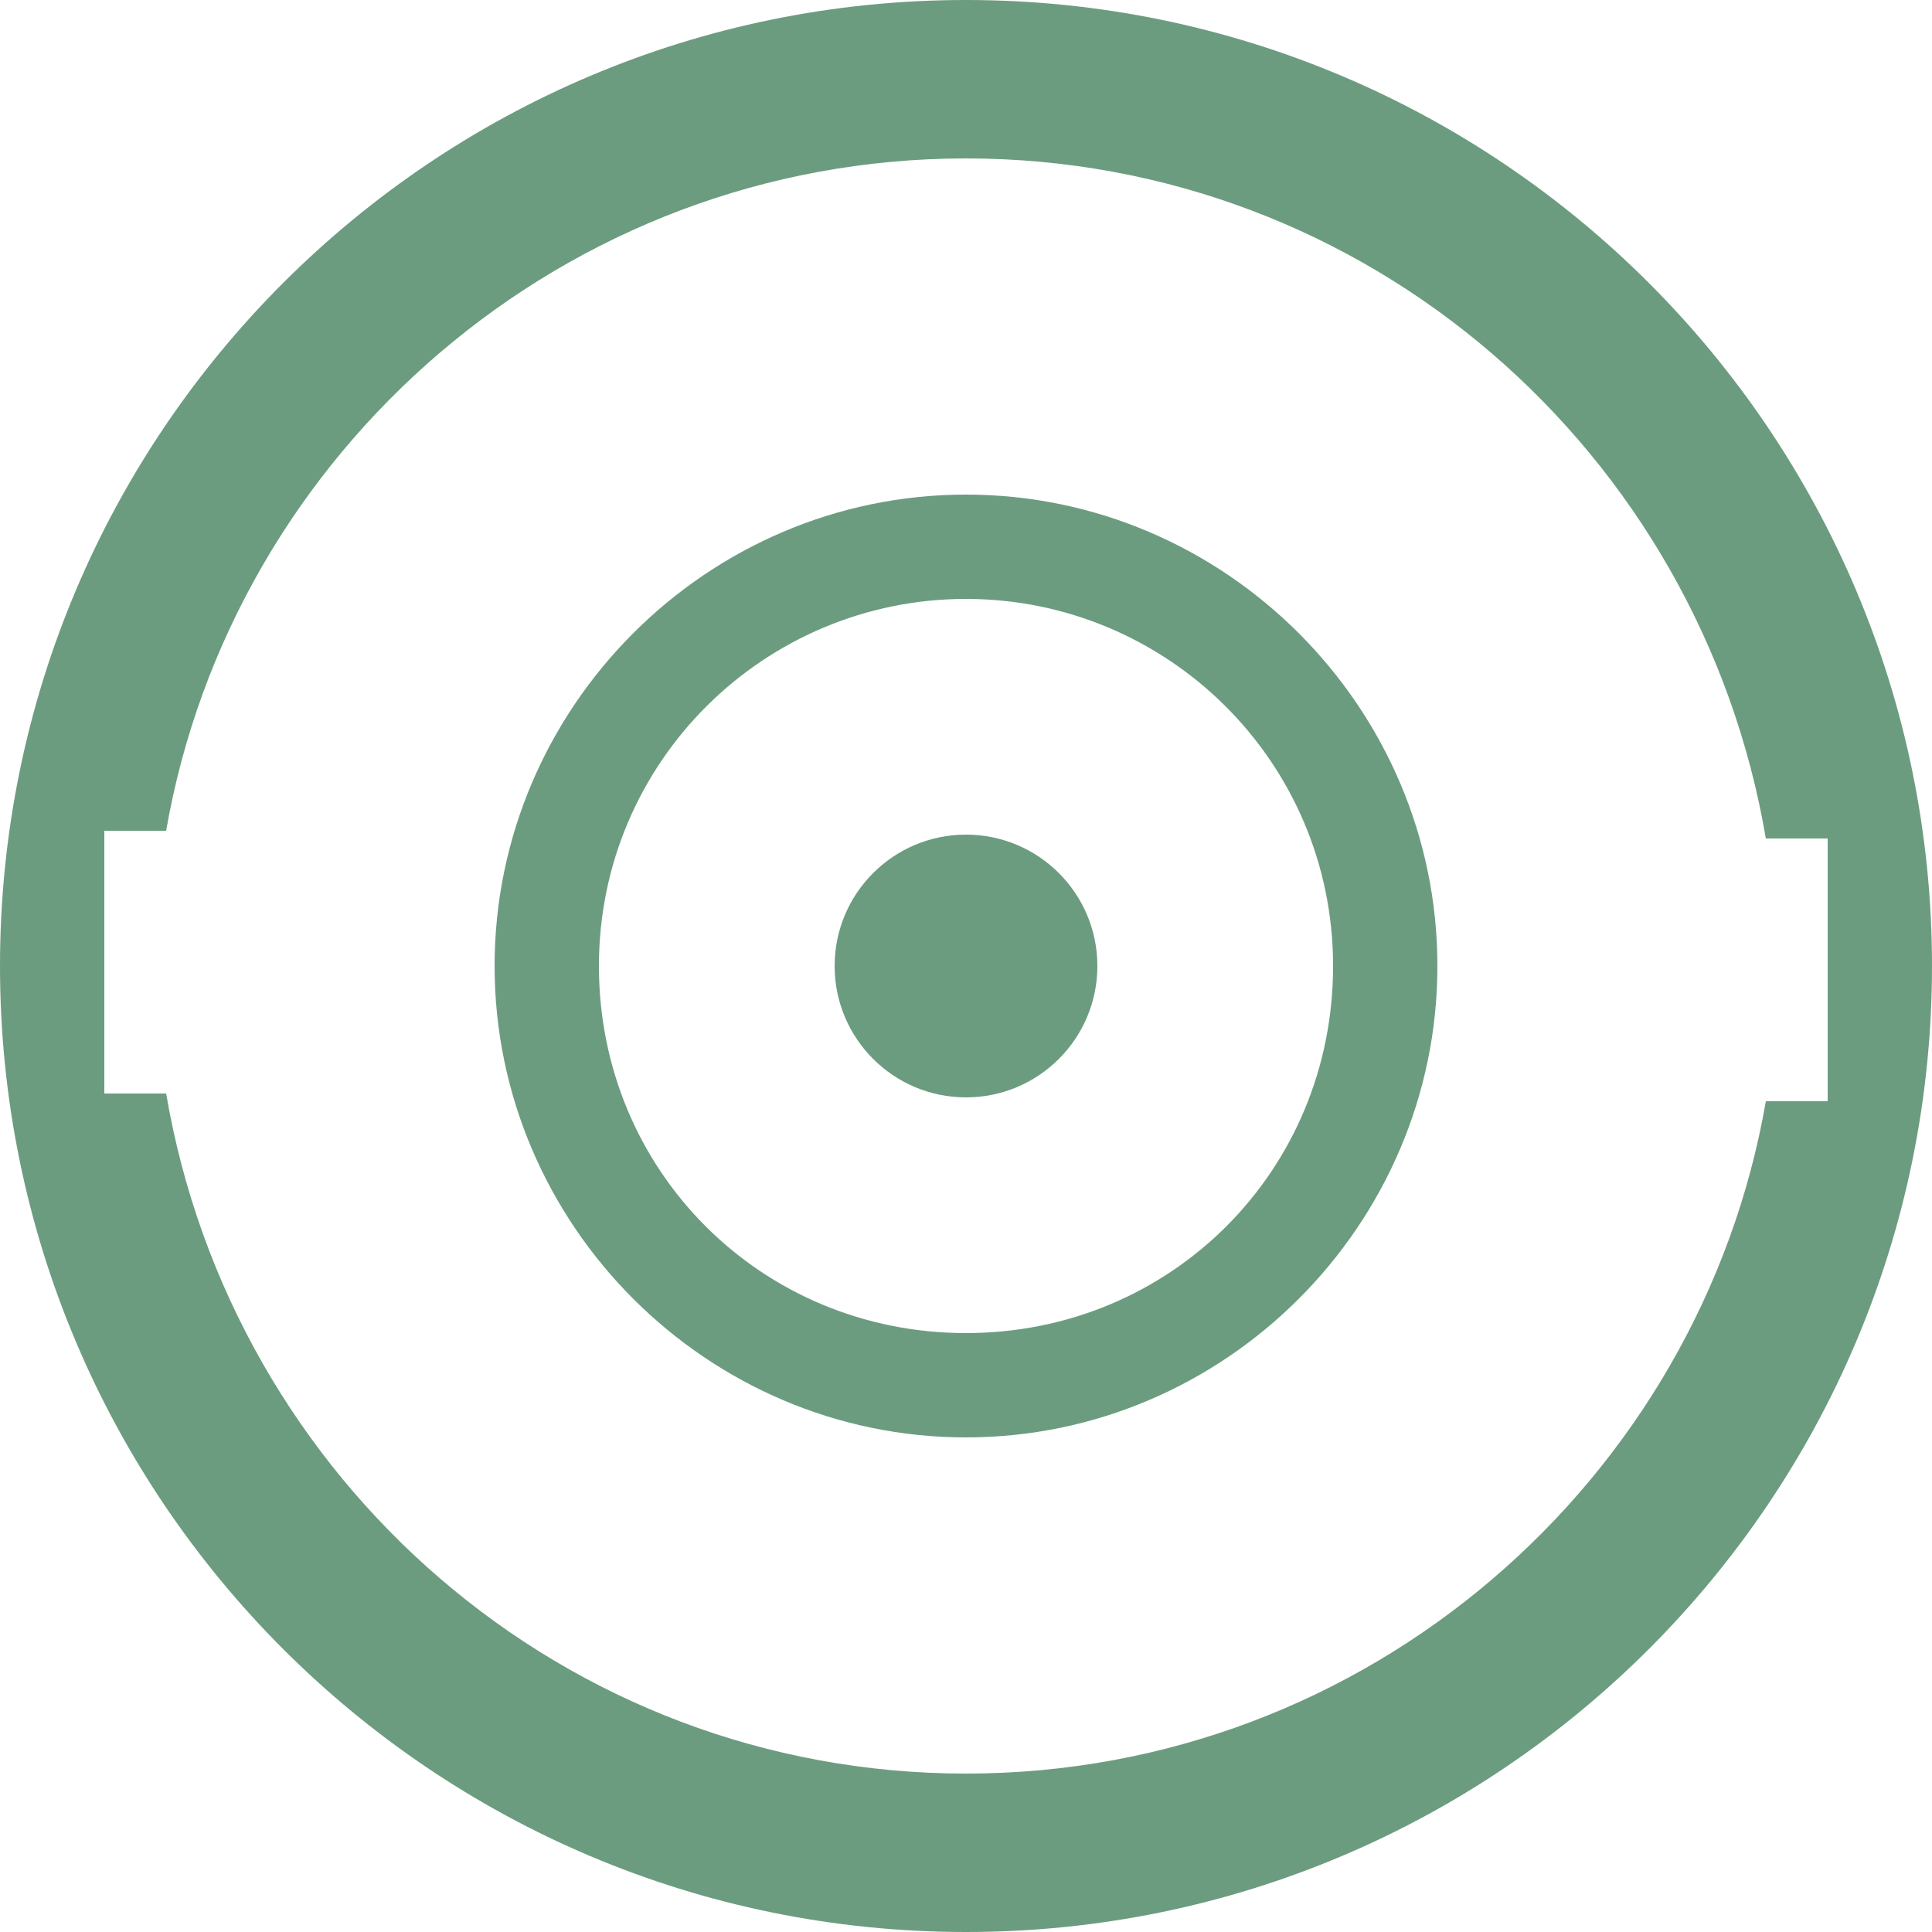 <?xml version="1.0" encoding="utf-8"?>
<!-- Generator: Adobe Illustrator 22.1.0, SVG Export Plug-In . SVG Version: 6.00 Build 0)  -->
<svg version="1.1" id="Layer_1" xmlns="http://www.w3.org/2000/svg" xmlns:xlink="http://www.w3.org/1999/xlink" x="0px" y="0px"
	 viewBox="0 0 50 50" style="enable-background:new 0 0 50 50;" xml:space="preserve">
<style type="text/css">
	.st0{fill:#6C9C7F;}
</style>
<g>
	<g>
		<circle class="st0" cx="25" cy="25" r="3.4"/>
	</g>
	<g>
		<path class="st0" d="M25,37.2c-6.7,0-12.2-5.5-12.2-12.2S18.3,12.8,25,12.8S37.2,18.3,37.2,25S31.7,37.2,25,37.2z M25,15.5
			c-5.2,0-9.5,4.2-9.5,9.5s4.2,9.5,9.5,9.5s9.5-4.2,9.5-9.5S30.2,15.5,25,15.5z"/>
	</g>
	<path class="st0" d="M25,0C11.2,0,0,11.2,0,25s11.2,25,25,25s25-11.2,25-25S38.8,0,25,0z M25,45.9c-10.4,0-19-7.6-20.7-17.6H2.7
		v-6.8h1.6C6,11.7,14.6,4.1,25,4.1s19,7.6,20.7,17.6h1.6v6.8h-1.6C44,38.3,35.4,45.9,25,45.9z"/>
</g>
</svg>
